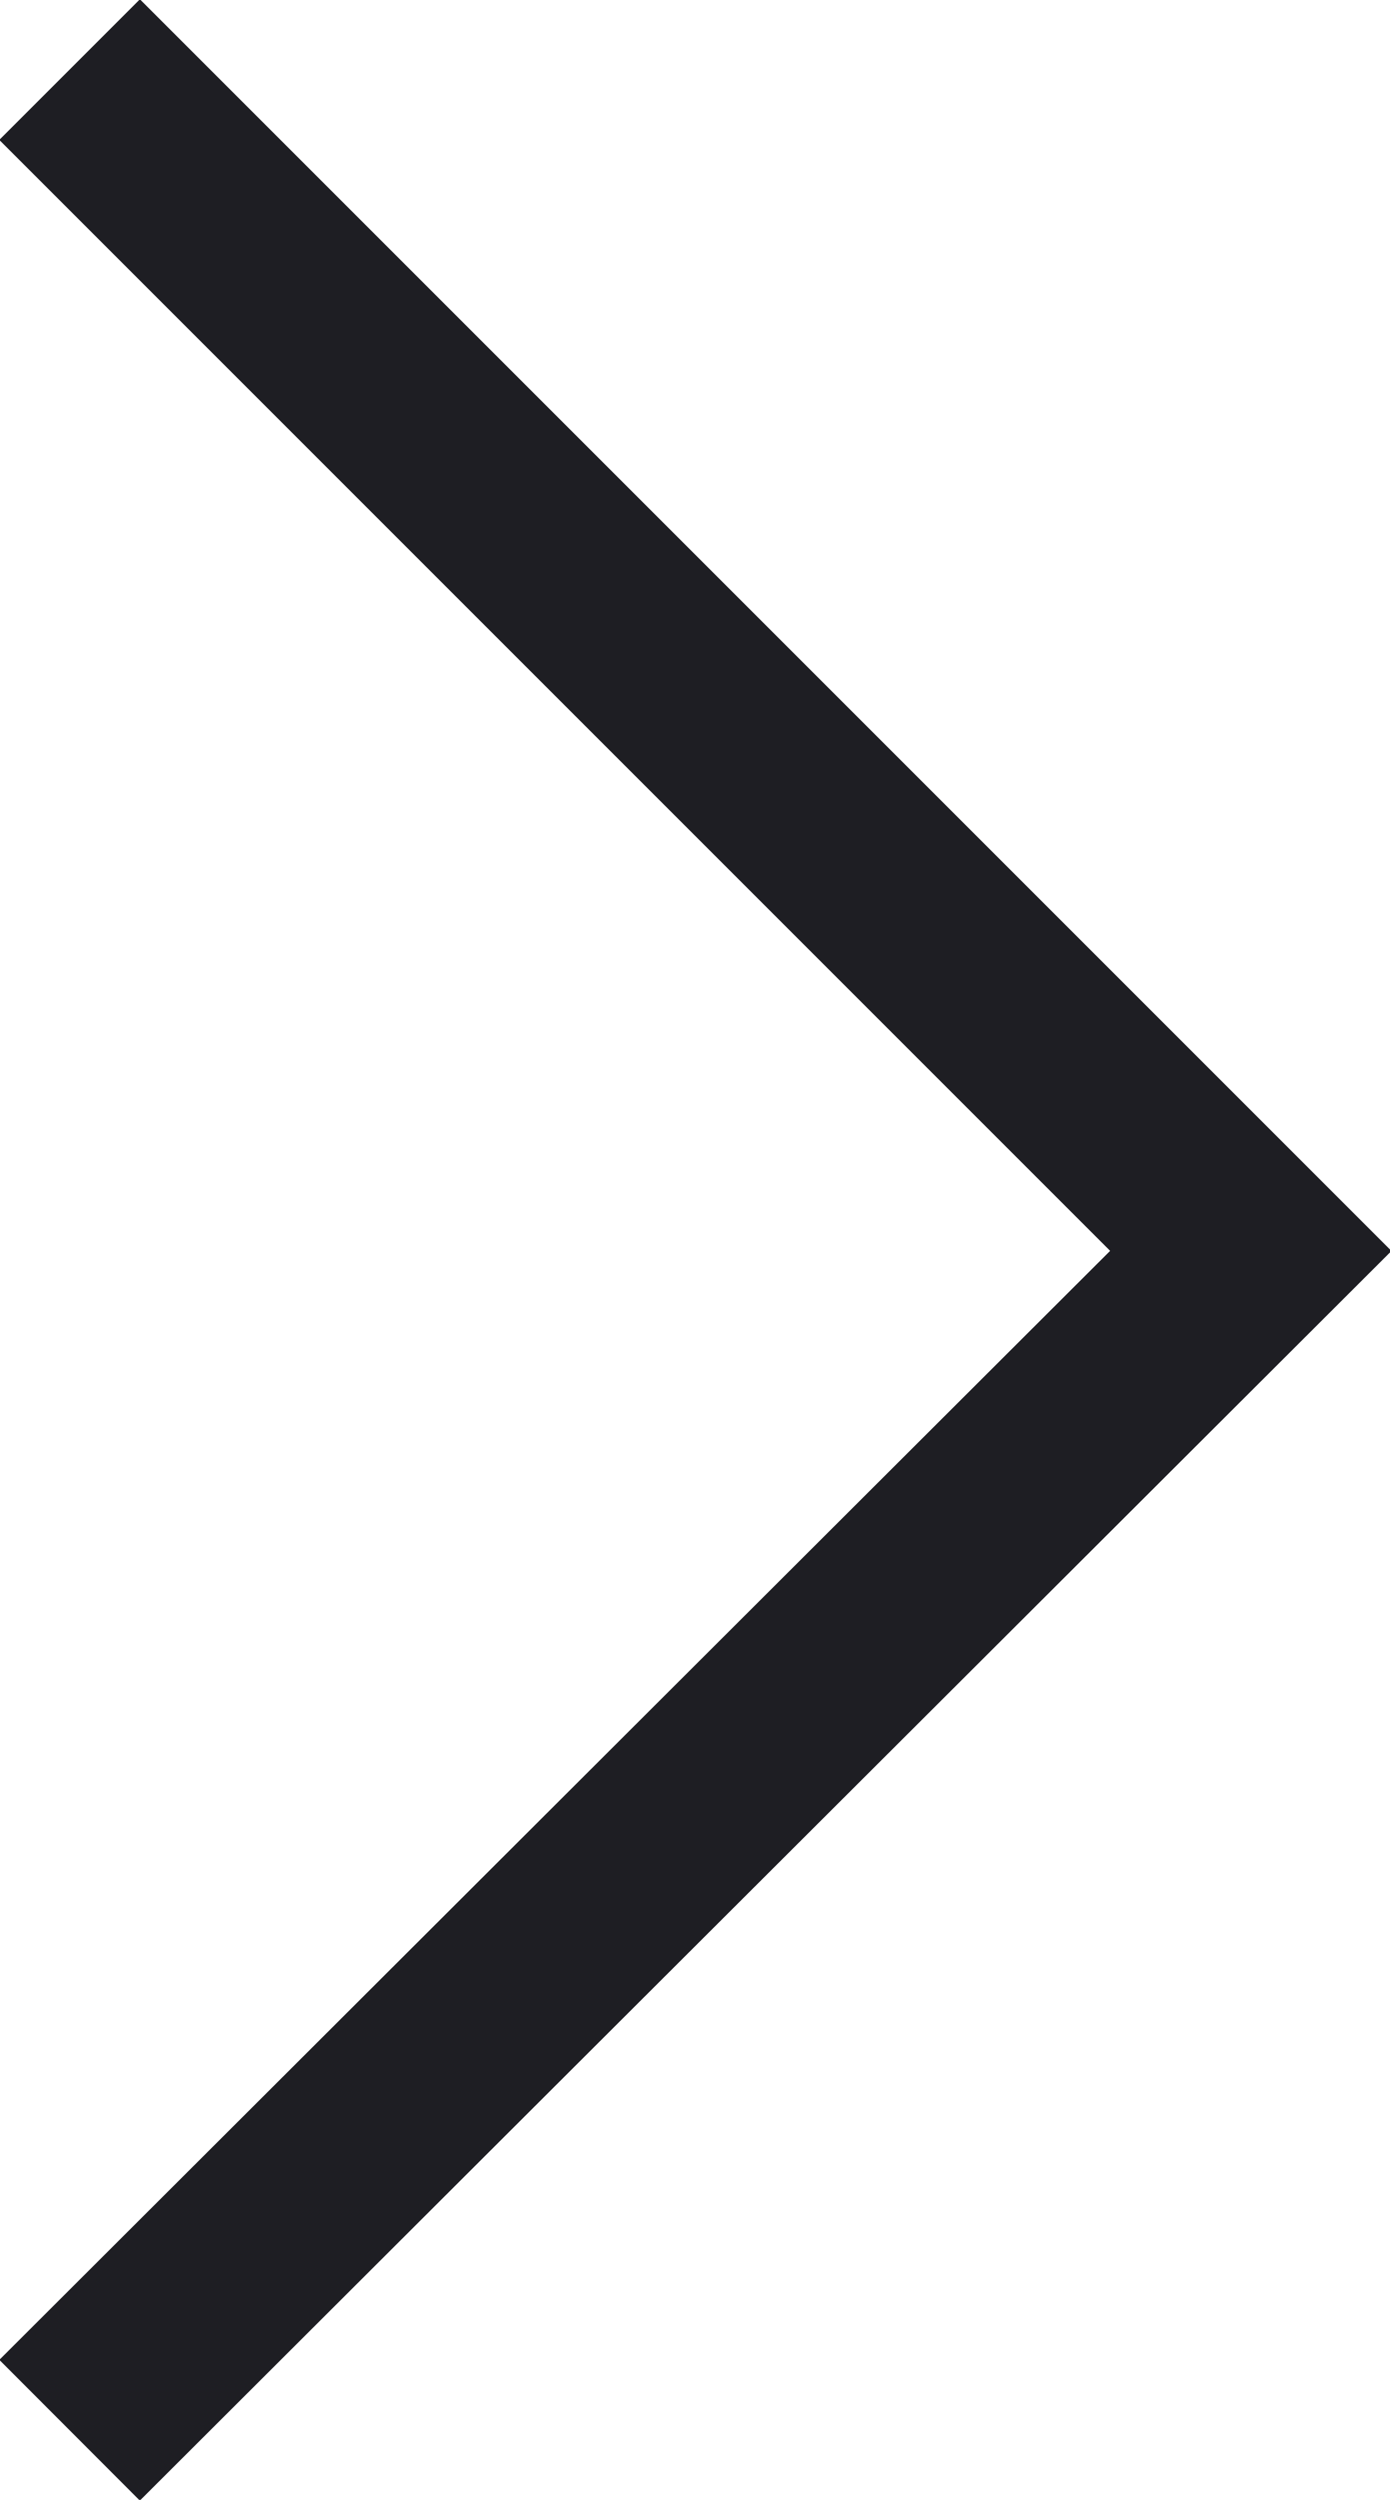 <?xml version="1.0" encoding="UTF-8"?>
<svg id="_レイヤー_2" data-name="レイヤー_2" xmlns="http://www.w3.org/2000/svg" viewBox="0 0 6.99 12.57">
  <defs>
    <style>
      .cls-1 {
        fill: none;
        stroke: #1e1e23;
        stroke-miterlimit: 10;
      }
    </style>
  </defs>
  <g id="TOP">
    <polyline class="cls-1" points=".35 .35 6.29 6.29 .35 12.22"/>
  </g>
</svg>